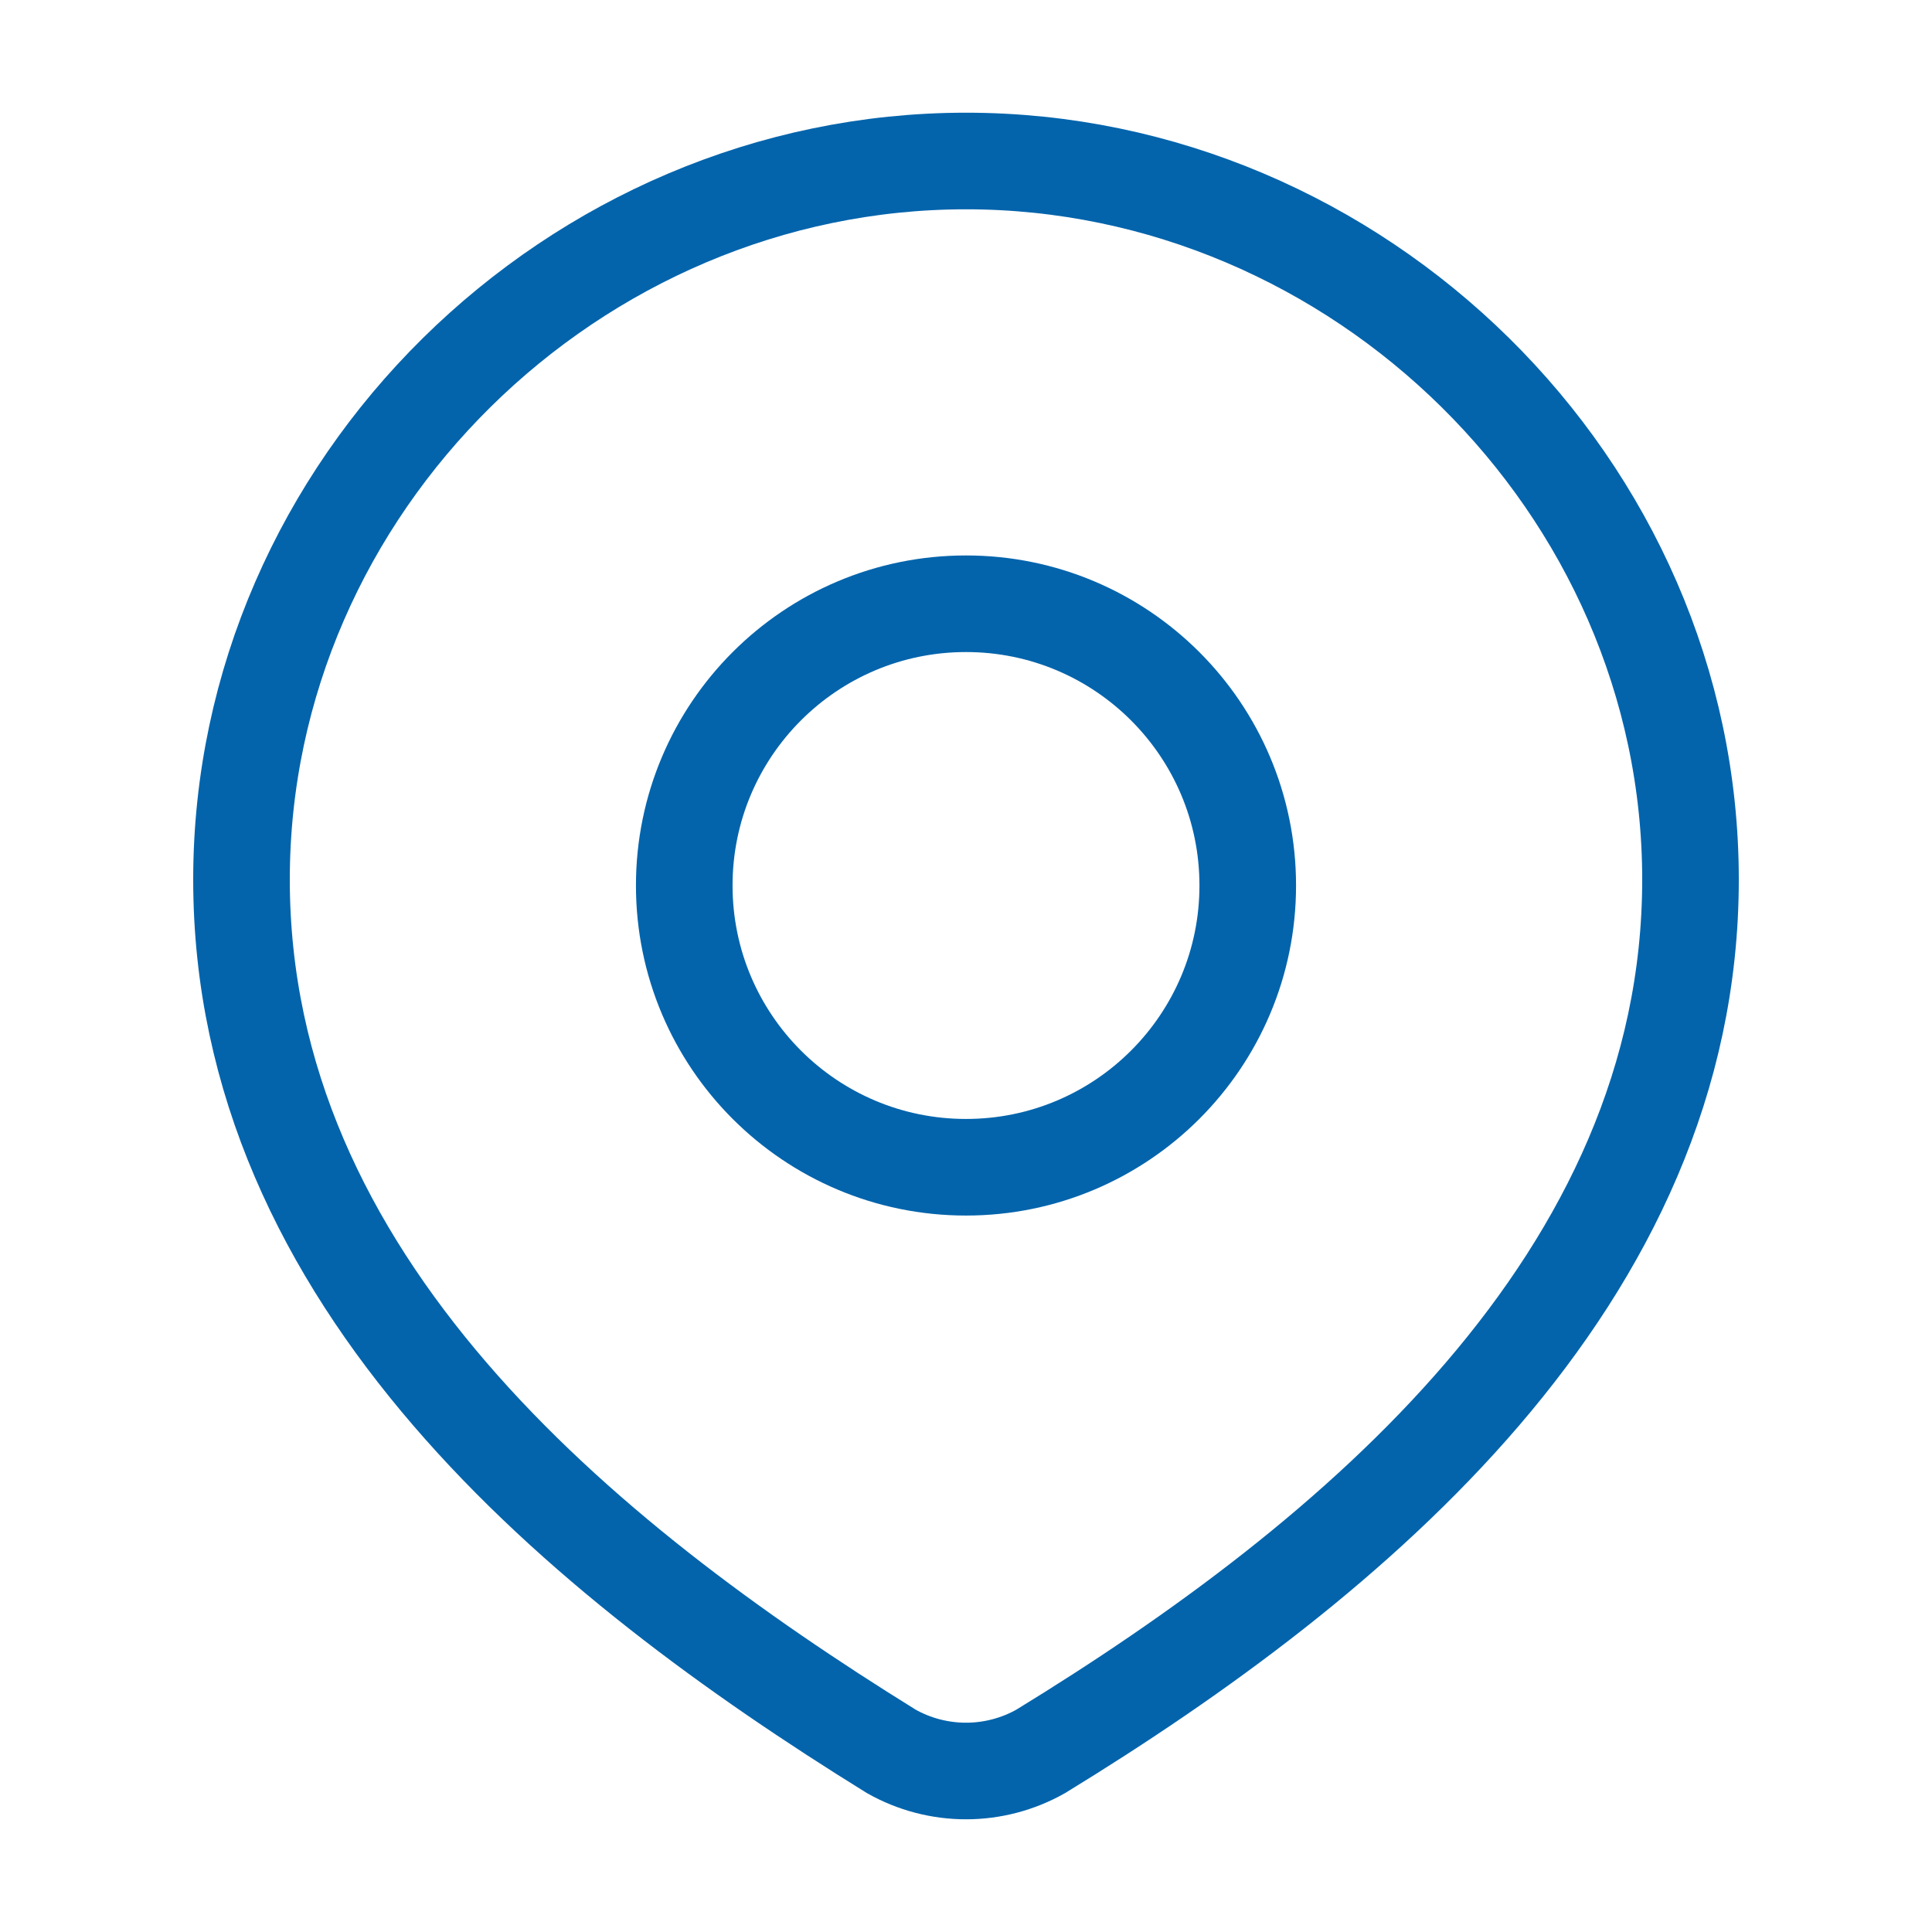 <svg width="30" height="30" viewBox="0 0 30 30" fill="none" xmlns="http://www.w3.org/2000/svg">
<path d="M19.375 13.75C19.375 16.166 17.416 18.125 15 18.125C12.584 18.125 10.625 16.166 10.625 13.75C10.625 11.334 12.584 9.375 15 9.375C17.416 9.375 19.375 11.334 19.375 13.75Z" stroke="#0364AC" stroke-width="1.5"/>
<path d="M15 2.5C21.088 2.5 26.25 7.541 26.25 13.657C26.25 19.871 21.004 24.231 16.159 27.196C15.806 27.395 15.406 27.5 15 27.5C14.594 27.5 14.194 27.395 13.841 27.196C9.005 24.202 3.75 19.892 3.75 13.657C3.75 7.541 8.912 2.5 15 2.5Z" stroke="#0364AC" stroke-width="1.5"/>
</svg>
